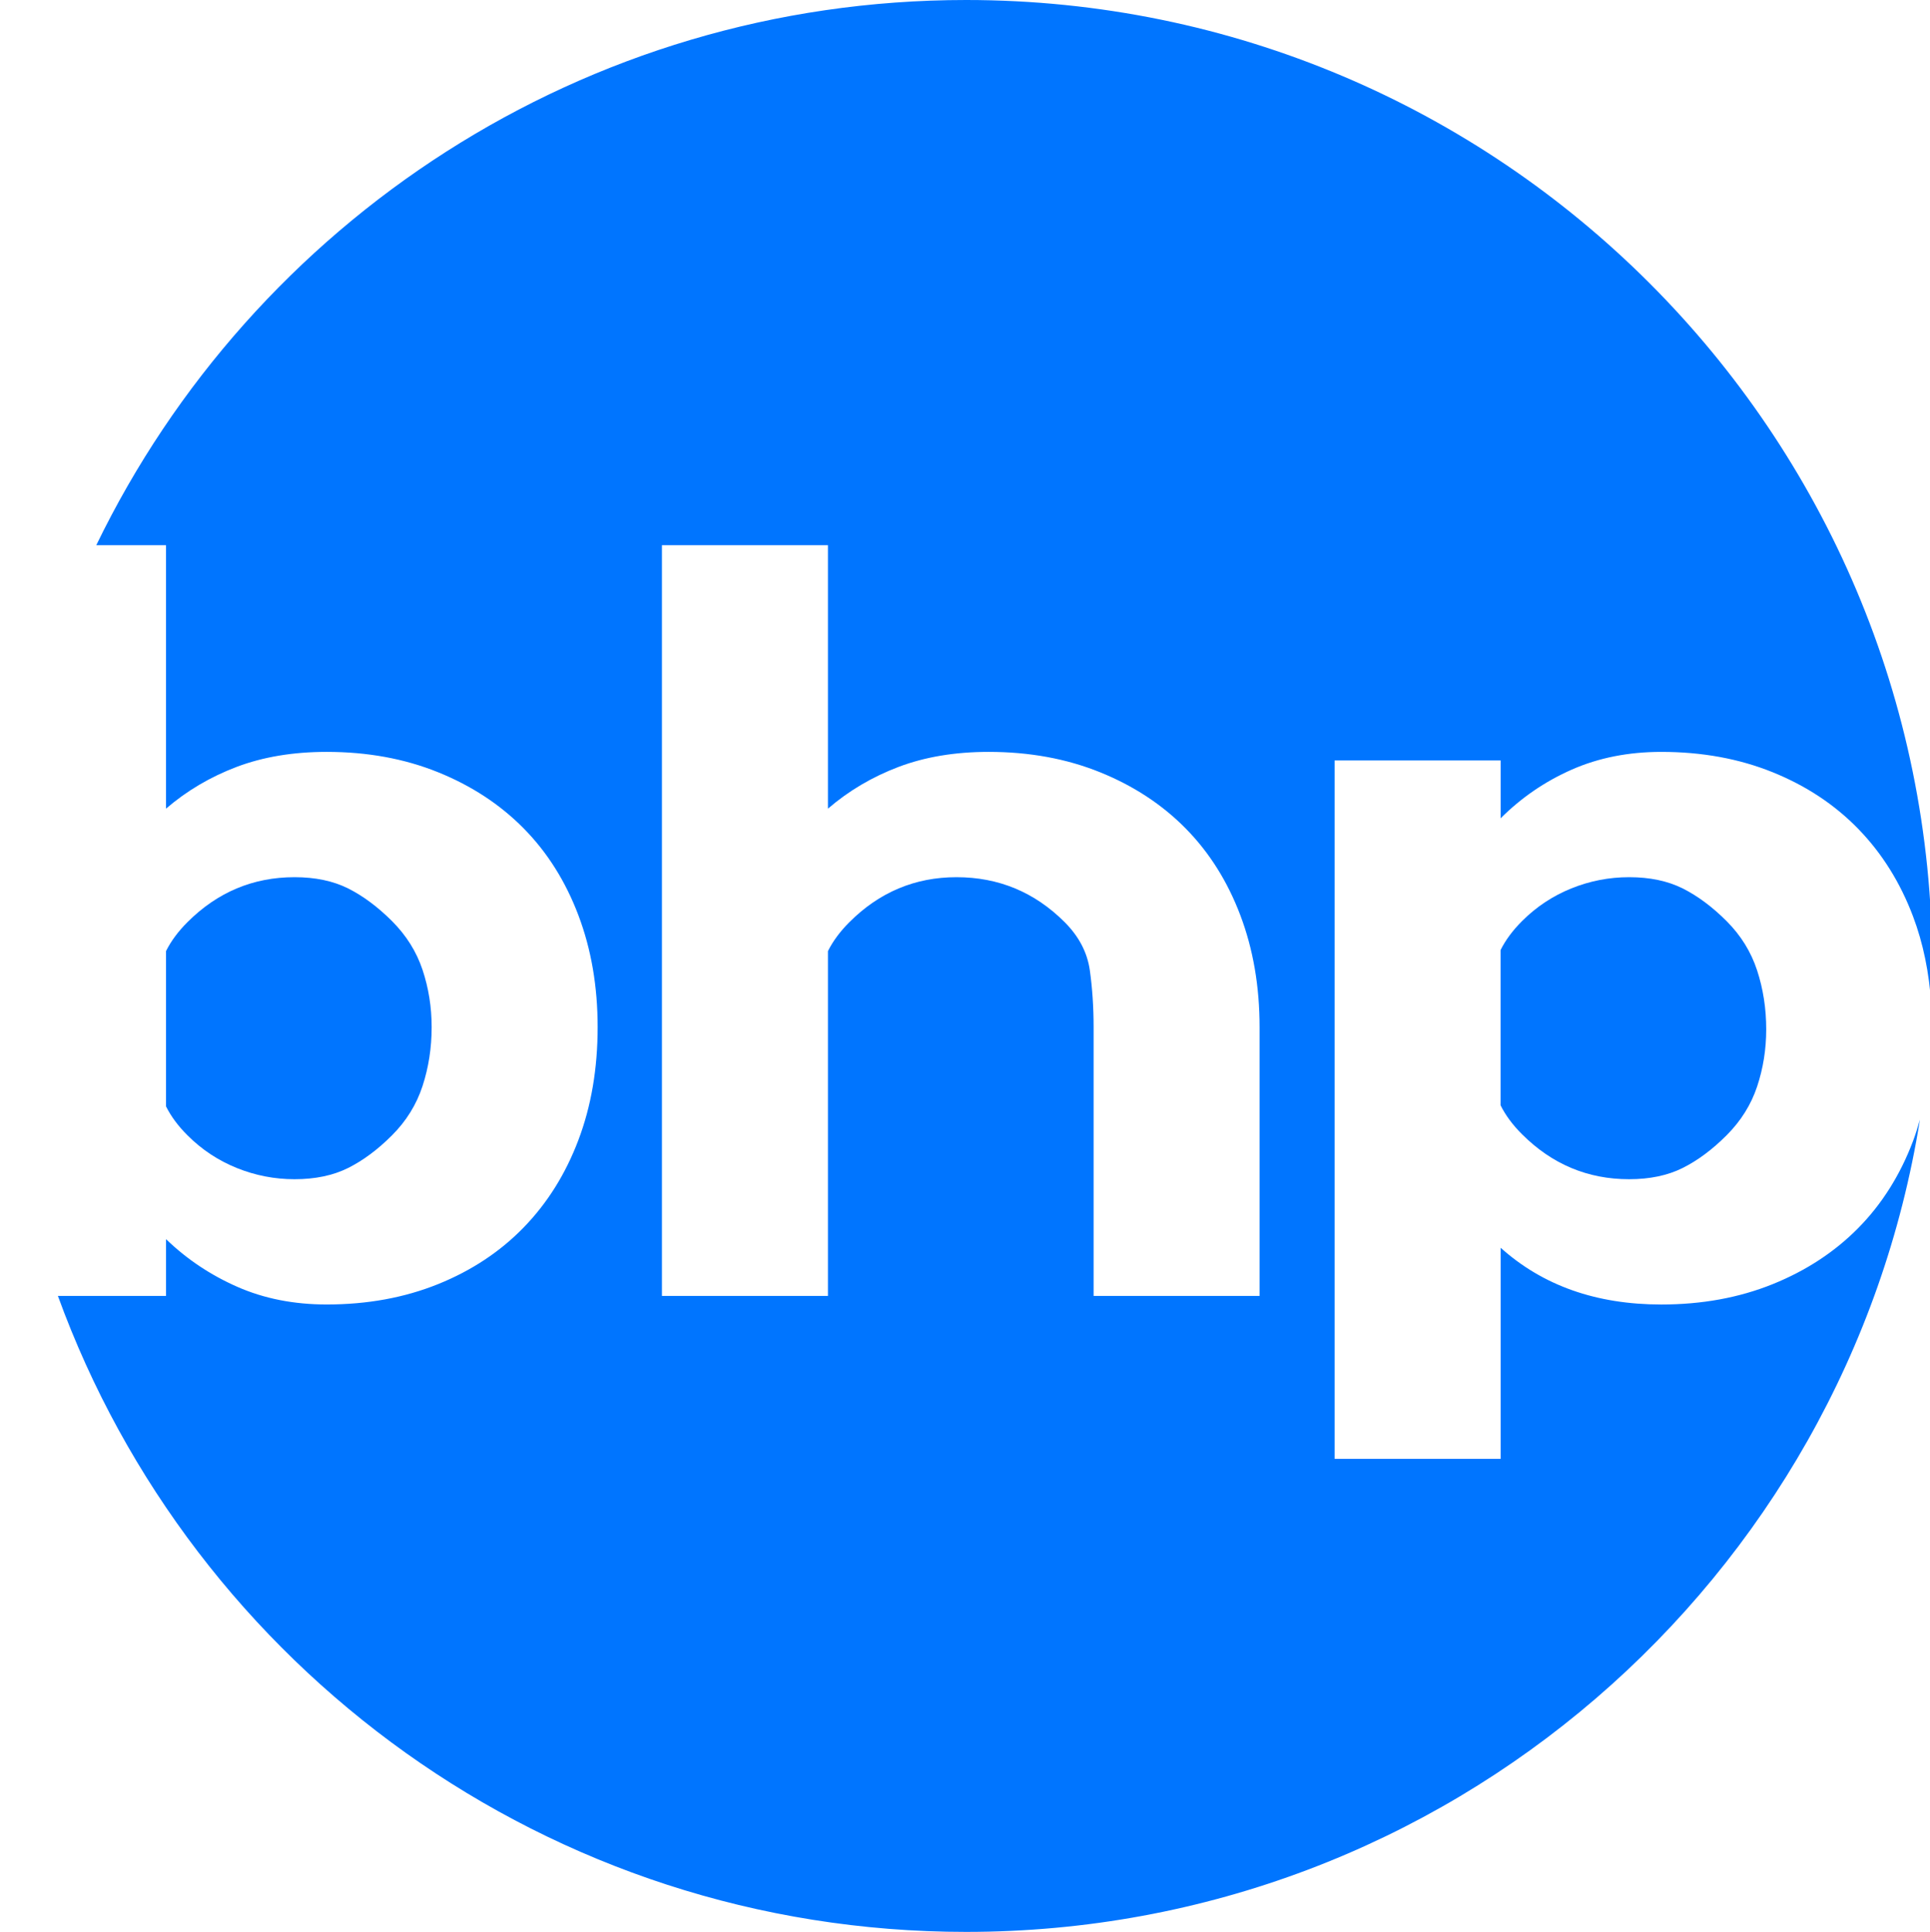 <svg version="1.1" id="Layer_1" xmlns="http://www.w3.org/2000/svg" xmlns:xlink="http://www.w3.org/1999/xlink" x="0px" y="0px"
	 viewBox="0 0 80.31 80.404" style="enable-background:new 0 0 80.31 80.404;" xml:space="preserve">
<g>
	<path style="fill:#0075FF;" d="M12.257,49.077c0.861,0,1.605-0.156,2.229-0.468c0.624-0.312,1.233-0.765,1.827-1.36
		c0.594-0.594,1.017-1.277,1.27-2.051c0.252-0.772,0.379-1.589,0.379-2.451c0-0.831-0.127-1.627-0.379-2.384
		c-0.253-0.758-0.676-1.433-1.27-2.028c-0.595-0.594-1.204-1.047-1.827-1.36c-0.624-0.312-1.367-0.468-2.229-0.468
		c-1.724,0-3.209,0.624-4.457,1.872c-0.387,0.386-0.684,0.788-0.892,1.204v6.462c0.207,0.417,0.505,0.818,0.892,1.204
		c0.594,0.595,1.277,1.047,2.05,1.36C10.623,48.921,11.425,49.077,12.257,49.077z"/>
	<path style="fill:#0075FF;" d="M79.602,47.494c-0.534,1.412-1.292,2.615-2.273,3.61c-0.981,0.996-2.169,1.776-3.565,2.34
		c-1.397,0.564-2.942,0.847-4.635,0.847c-2.704,0-4.932-0.787-6.685-2.362v8.786h-6.909V31.649h6.909v2.407
		c0.861-0.861,1.85-1.537,2.964-2.028c1.114-0.49,2.355-0.736,3.721-0.736c1.694,0,3.238,0.283,4.635,0.847
		c1.396,0.565,2.585,1.352,3.565,2.362c0.981,1.01,1.739,2.221,2.273,3.632c0.426,1.125,0.675,2.354,0.761,3.677
		c0.021-0.535,0.041-1.07,0.041-1.609C80.404,17.999,62.405,0,40.202,0C24.276,0,10.515,9.261,4.006,22.691h2.902v10.964
		c0.861-0.742,1.842-1.322,2.942-1.739c1.099-0.415,2.347-0.624,3.744-0.624c1.694,0,3.238,0.283,4.635,0.847
		c1.396,0.565,2.585,1.345,3.565,2.34c0.981,0.996,1.739,2.199,2.273,3.61c0.535,1.412,0.802,2.964,0.802,4.657
		c0,1.724-0.267,3.292-0.802,4.703c-0.534,1.412-1.292,2.622-2.273,3.632c-0.981,1.011-2.169,1.798-3.565,2.362
		c-1.397,0.564-2.942,0.847-4.635,0.847c-1.367,0-2.607-0.245-3.721-0.736c-1.114-0.49-2.102-1.151-2.964-1.983v2.362h-4.5
		c5.612,15.44,20.414,26.469,37.793,26.469c20.026,0,36.626-14.644,39.69-33.807C79.804,46.901,79.712,47.202,79.602,47.494z
		 M52.415,53.935h-6.908V42.747c0-0.831-0.053-1.619-0.157-2.362c-0.104-0.742-0.453-1.411-1.047-2.006
		c-1.248-1.248-2.749-1.872-4.502-1.872c-1.723,0-3.209,0.624-4.457,1.872c-0.387,0.386-0.684,0.788-0.892,1.204v14.351h-6.908
		V22.691h6.908v10.964c0.861-0.742,1.842-1.322,2.942-1.739c1.099-0.415,2.347-0.624,3.744-0.624c1.694,0,3.238,0.283,4.635,0.847
		c1.396,0.565,2.585,1.345,3.565,2.34c0.981,0.996,1.739,2.199,2.273,3.61c0.535,1.412,0.802,2.964,0.802,4.657V53.935z"/>
	<path style="fill:#0075FF;" d="M70.019,36.975c-0.624-0.312-1.367-0.468-2.229-0.468c-0.832,0-1.634,0.156-2.407,0.468
		c-0.773,0.313-1.456,0.766-2.05,1.36c-0.387,0.387-0.684,0.788-0.892,1.204v6.462c0.207,0.417,0.505,0.818,0.892,1.204
		c1.248,1.248,2.733,1.872,4.457,1.872c0.861,0,1.605-0.156,2.229-0.468c0.624-0.312,1.233-0.765,1.827-1.36
		c0.594-0.594,1.017-1.27,1.27-2.028c0.252-0.757,0.379-1.552,0.379-2.384c0-0.861-0.127-1.679-0.379-2.451
		c-0.253-0.773-0.676-1.456-1.27-2.051C71.252,37.741,70.643,37.288,70.019,36.975z"/>
</g>
</svg>
